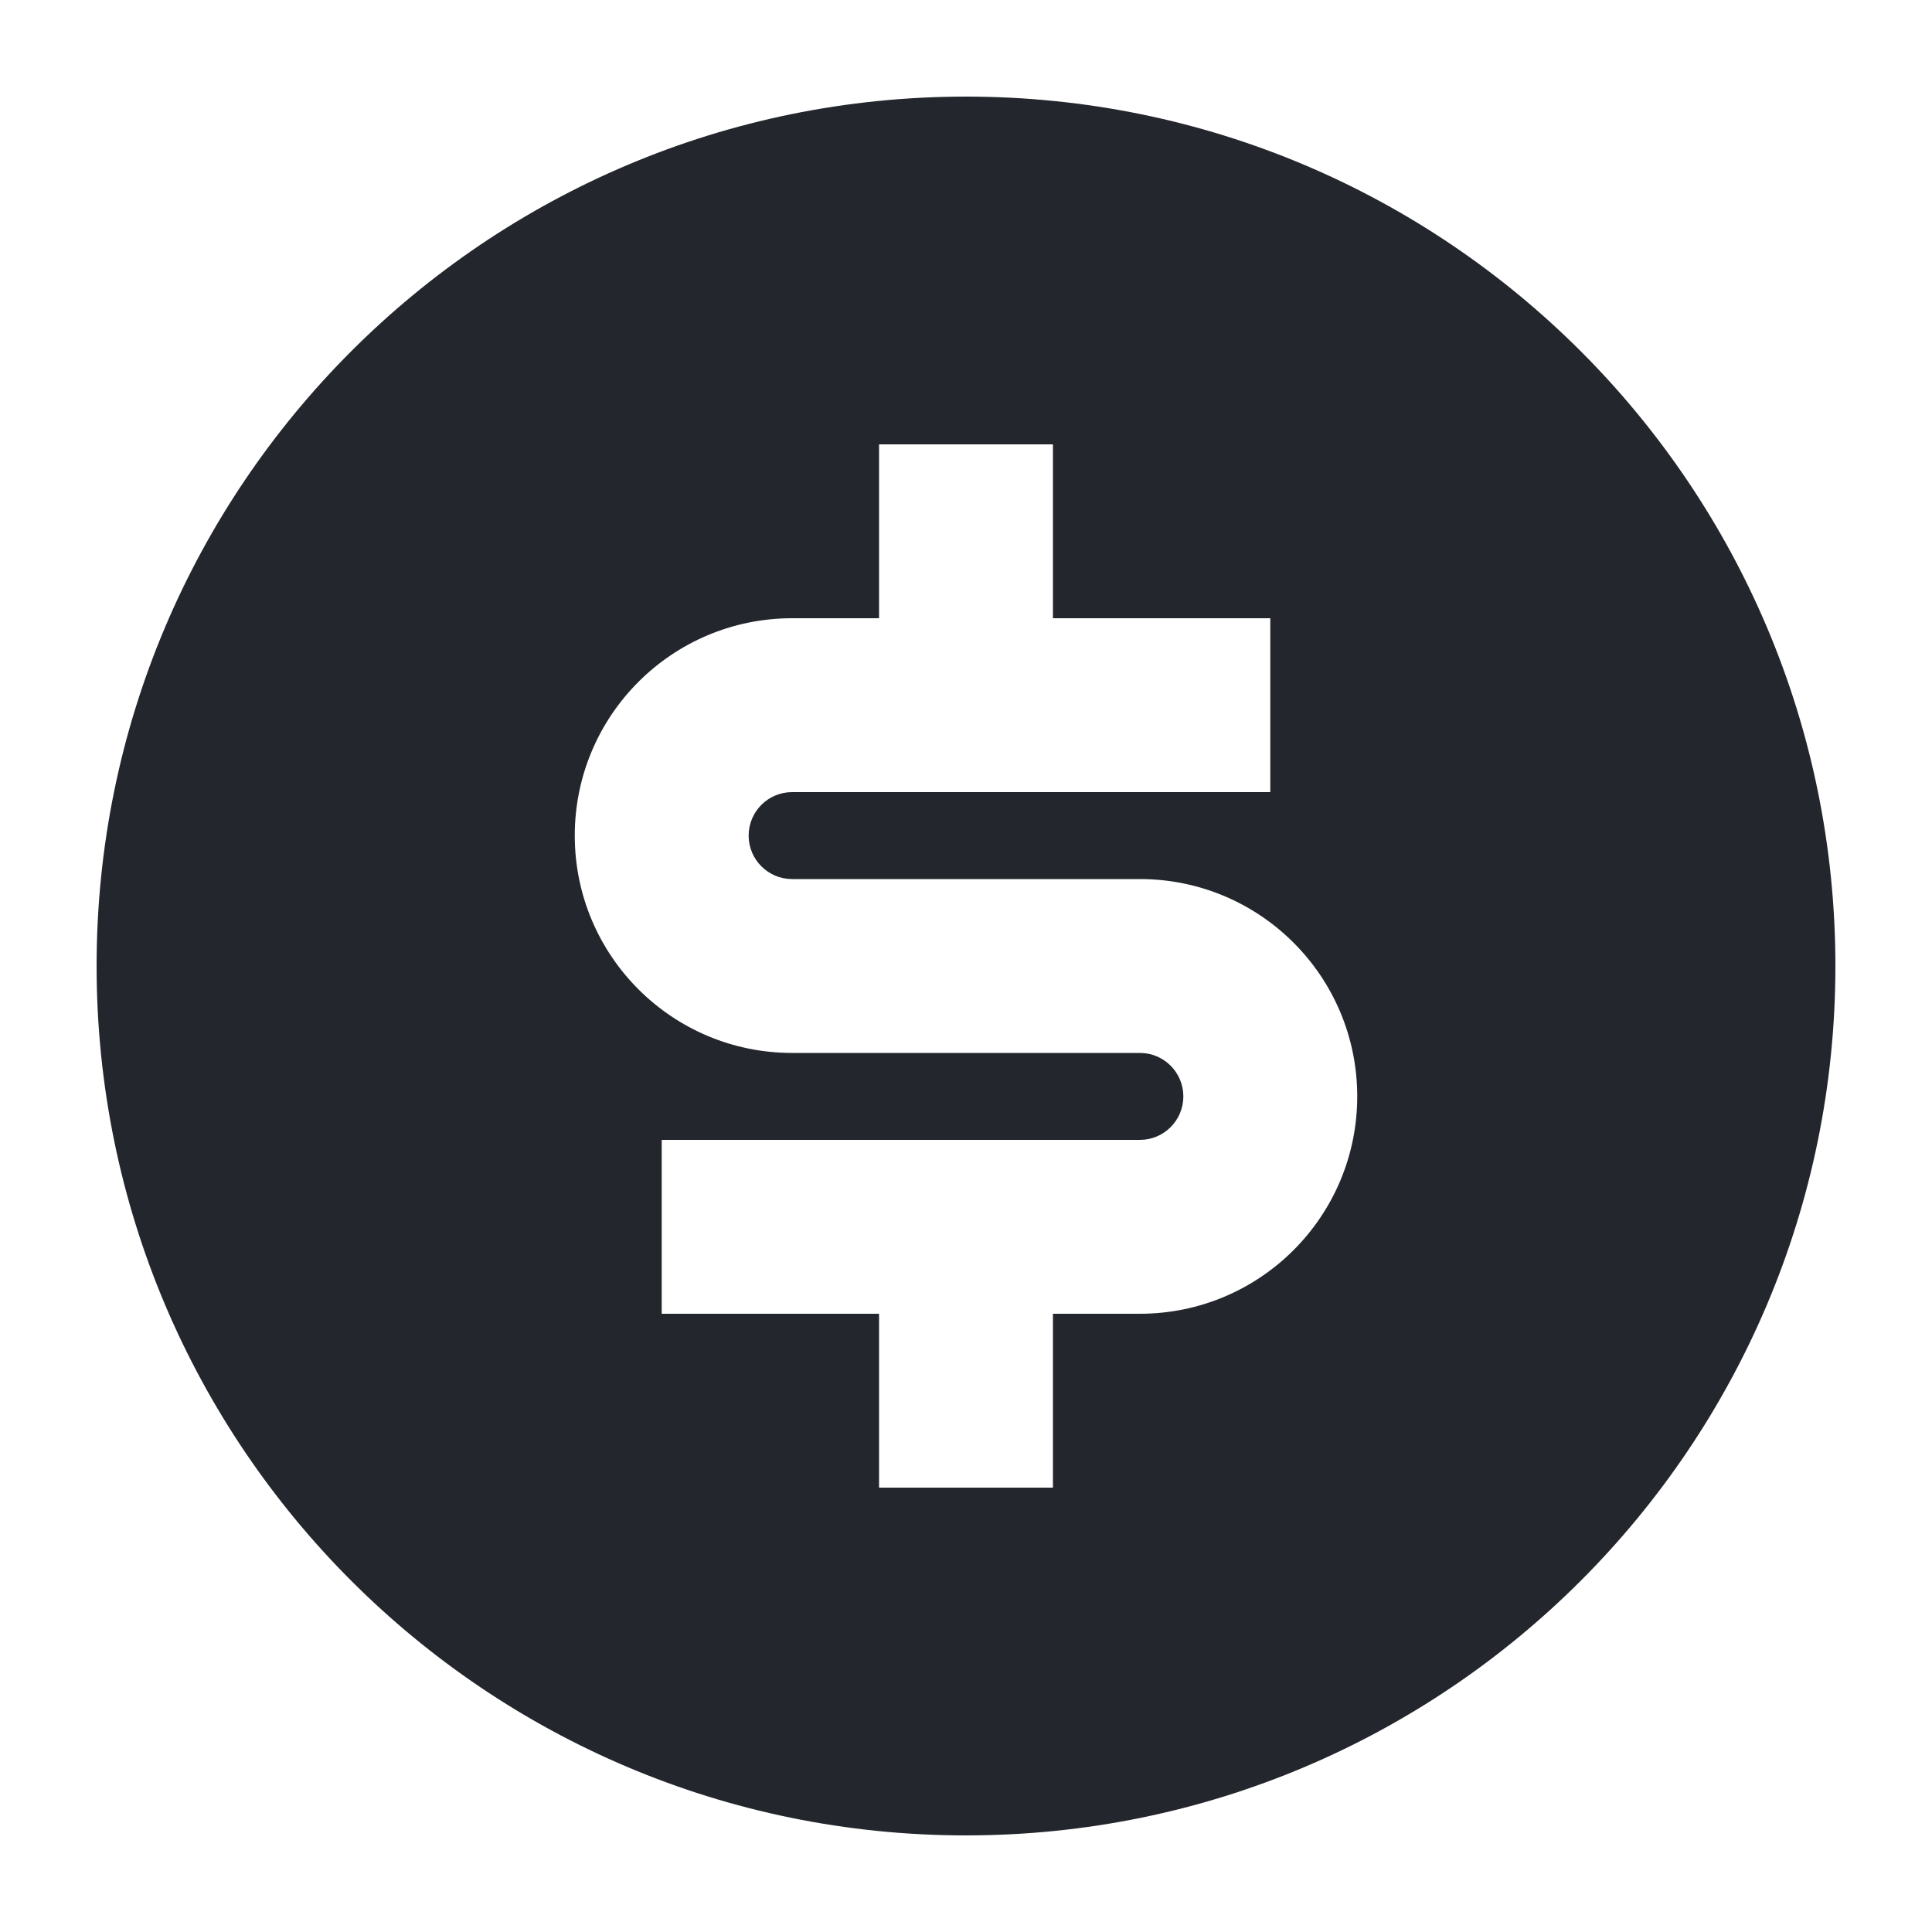 <?xml version="1.0" encoding="UTF-8"?>
<svg xmlns="http://www.w3.org/2000/svg" width="28" height="28" viewBox="0 0 28 28" fill="none">
  <path d="M14 26.6C7.041 26.6 1.4 20.959 1.4 14C1.4 7.041 7.041 1.4 14 1.4C20.959 1.4 26.6 7.041 26.6 14C26.6 20.959 20.959 26.6 14 26.6ZM9.59 16.52V19.04H12.74V21.56H15.26V19.04H16.52C18.26 19.04 19.67 17.63 19.67 15.89C19.67 14.15 18.26 12.74 16.52 12.74H11.48C11.132 12.74 10.85 12.458 10.85 12.11C10.85 11.762 11.132 11.48 11.48 11.48H18.41V8.96H15.26V6.44H12.74V8.96H11.48C9.74 8.96 8.33 10.37 8.33 12.11C8.33 13.85 9.74 15.26 11.48 15.26H16.52C16.868 15.26 17.15 15.542 17.15 15.89C17.15 16.238 16.868 16.52 16.52 16.52H9.59Z" fill="#23262C"></path>
</svg>

